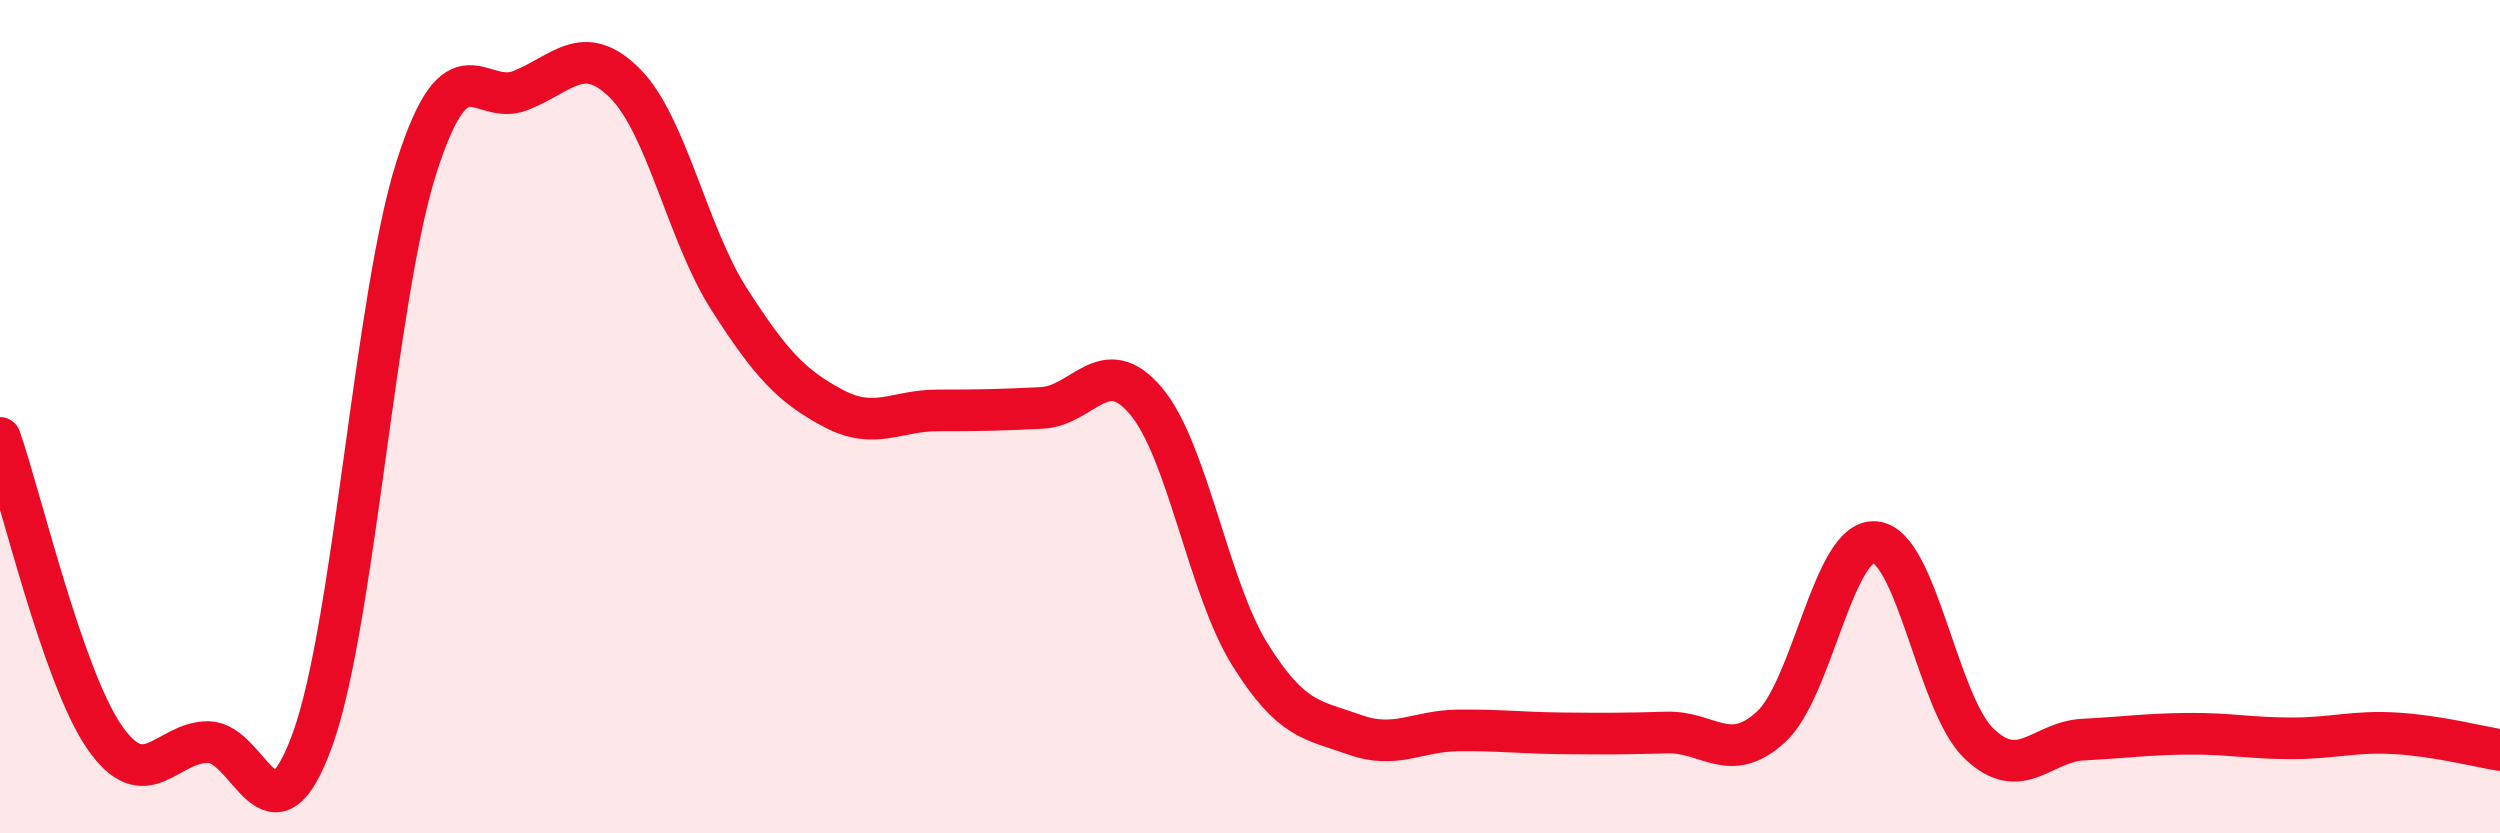 
    <svg width="60" height="20" viewBox="0 0 60 20" xmlns="http://www.w3.org/2000/svg">
      <path
        d="M 0,10.51 C 0.5,11.94 1.5,16.22 2.5,17.68 C 3.5,19.14 4,17.8 5,17.81 C 6,17.82 6.5,20.51 7.5,17.75 C 8.5,14.99 9,7.12 10,4 C 11,0.88 11.5,2.57 12.5,2.17 C 13.5,1.77 14,1 15,2 C 16,3 16.5,5.62 17.5,7.18 C 18.5,8.74 19,9.27 20,9.8 C 21,10.33 21.5,9.85 22.5,9.85 C 23.5,9.85 24,9.84 25,9.79 C 26,9.74 26.5,8.44 27.5,9.62 C 28.5,10.8 29,14.11 30,15.71 C 31,17.31 31.5,17.27 32.5,17.63 C 33.5,17.99 34,17.54 35,17.53 C 36,17.52 36.5,17.59 37.5,17.6 C 38.5,17.61 39,17.61 40,17.58 C 41,17.55 41.5,18.36 42.5,17.45 C 43.5,16.54 44,12.93 45,13.01 C 46,13.09 46.5,16.9 47.5,17.85 C 48.5,18.8 49,17.8 50,17.75 C 51,17.7 51.5,17.62 52.5,17.61 C 53.5,17.6 54,17.72 55,17.72 C 56,17.72 56.5,17.54 57.5,17.6 C 58.5,17.66 59.5,17.92 60,18L60 20L0 20Z"
        fill="#EB0A25"
        opacity="0.1"
        stroke-linecap="round"
        stroke-linejoin="round"
      />
      <path
        d="M 0,10.51 C 0.5,11.94 1.5,16.22 2.5,17.68 C 3.5,19.14 4,17.8 5,17.81 C 6,17.82 6.5,20.51 7.5,17.75 C 8.5,14.99 9,7.12 10,4 C 11,0.88 11.5,2.57 12.5,2.17 C 13.5,1.77 14,1 15,2 C 16,3 16.5,5.62 17.5,7.18 C 18.5,8.74 19,9.27 20,9.8 C 21,10.33 21.5,9.85 22.5,9.85 C 23.5,9.85 24,9.84 25,9.79 C 26,9.74 26.5,8.44 27.5,9.62 C 28.5,10.8 29,14.11 30,15.71 C 31,17.31 31.5,17.27 32.5,17.63 C 33.5,17.99 34,17.54 35,17.53 C 36,17.52 36.5,17.59 37.5,17.6 C 38.5,17.61 39,17.61 40,17.58 C 41,17.55 41.5,18.36 42.5,17.45 C 43.5,16.54 44,12.93 45,13.01 C 46,13.09 46.5,16.9 47.5,17.85 C 48.5,18.8 49,17.8 50,17.75 C 51,17.7 51.5,17.62 52.5,17.61 C 53.5,17.6 54,17.72 55,17.72 C 56,17.72 56.5,17.54 57.5,17.6 C 58.5,17.66 59.5,17.92 60,18"
        stroke="#EB0A25"
        stroke-width="1"
        fill="none"
        stroke-linecap="round"
        stroke-linejoin="round"
      />
    </svg>
  